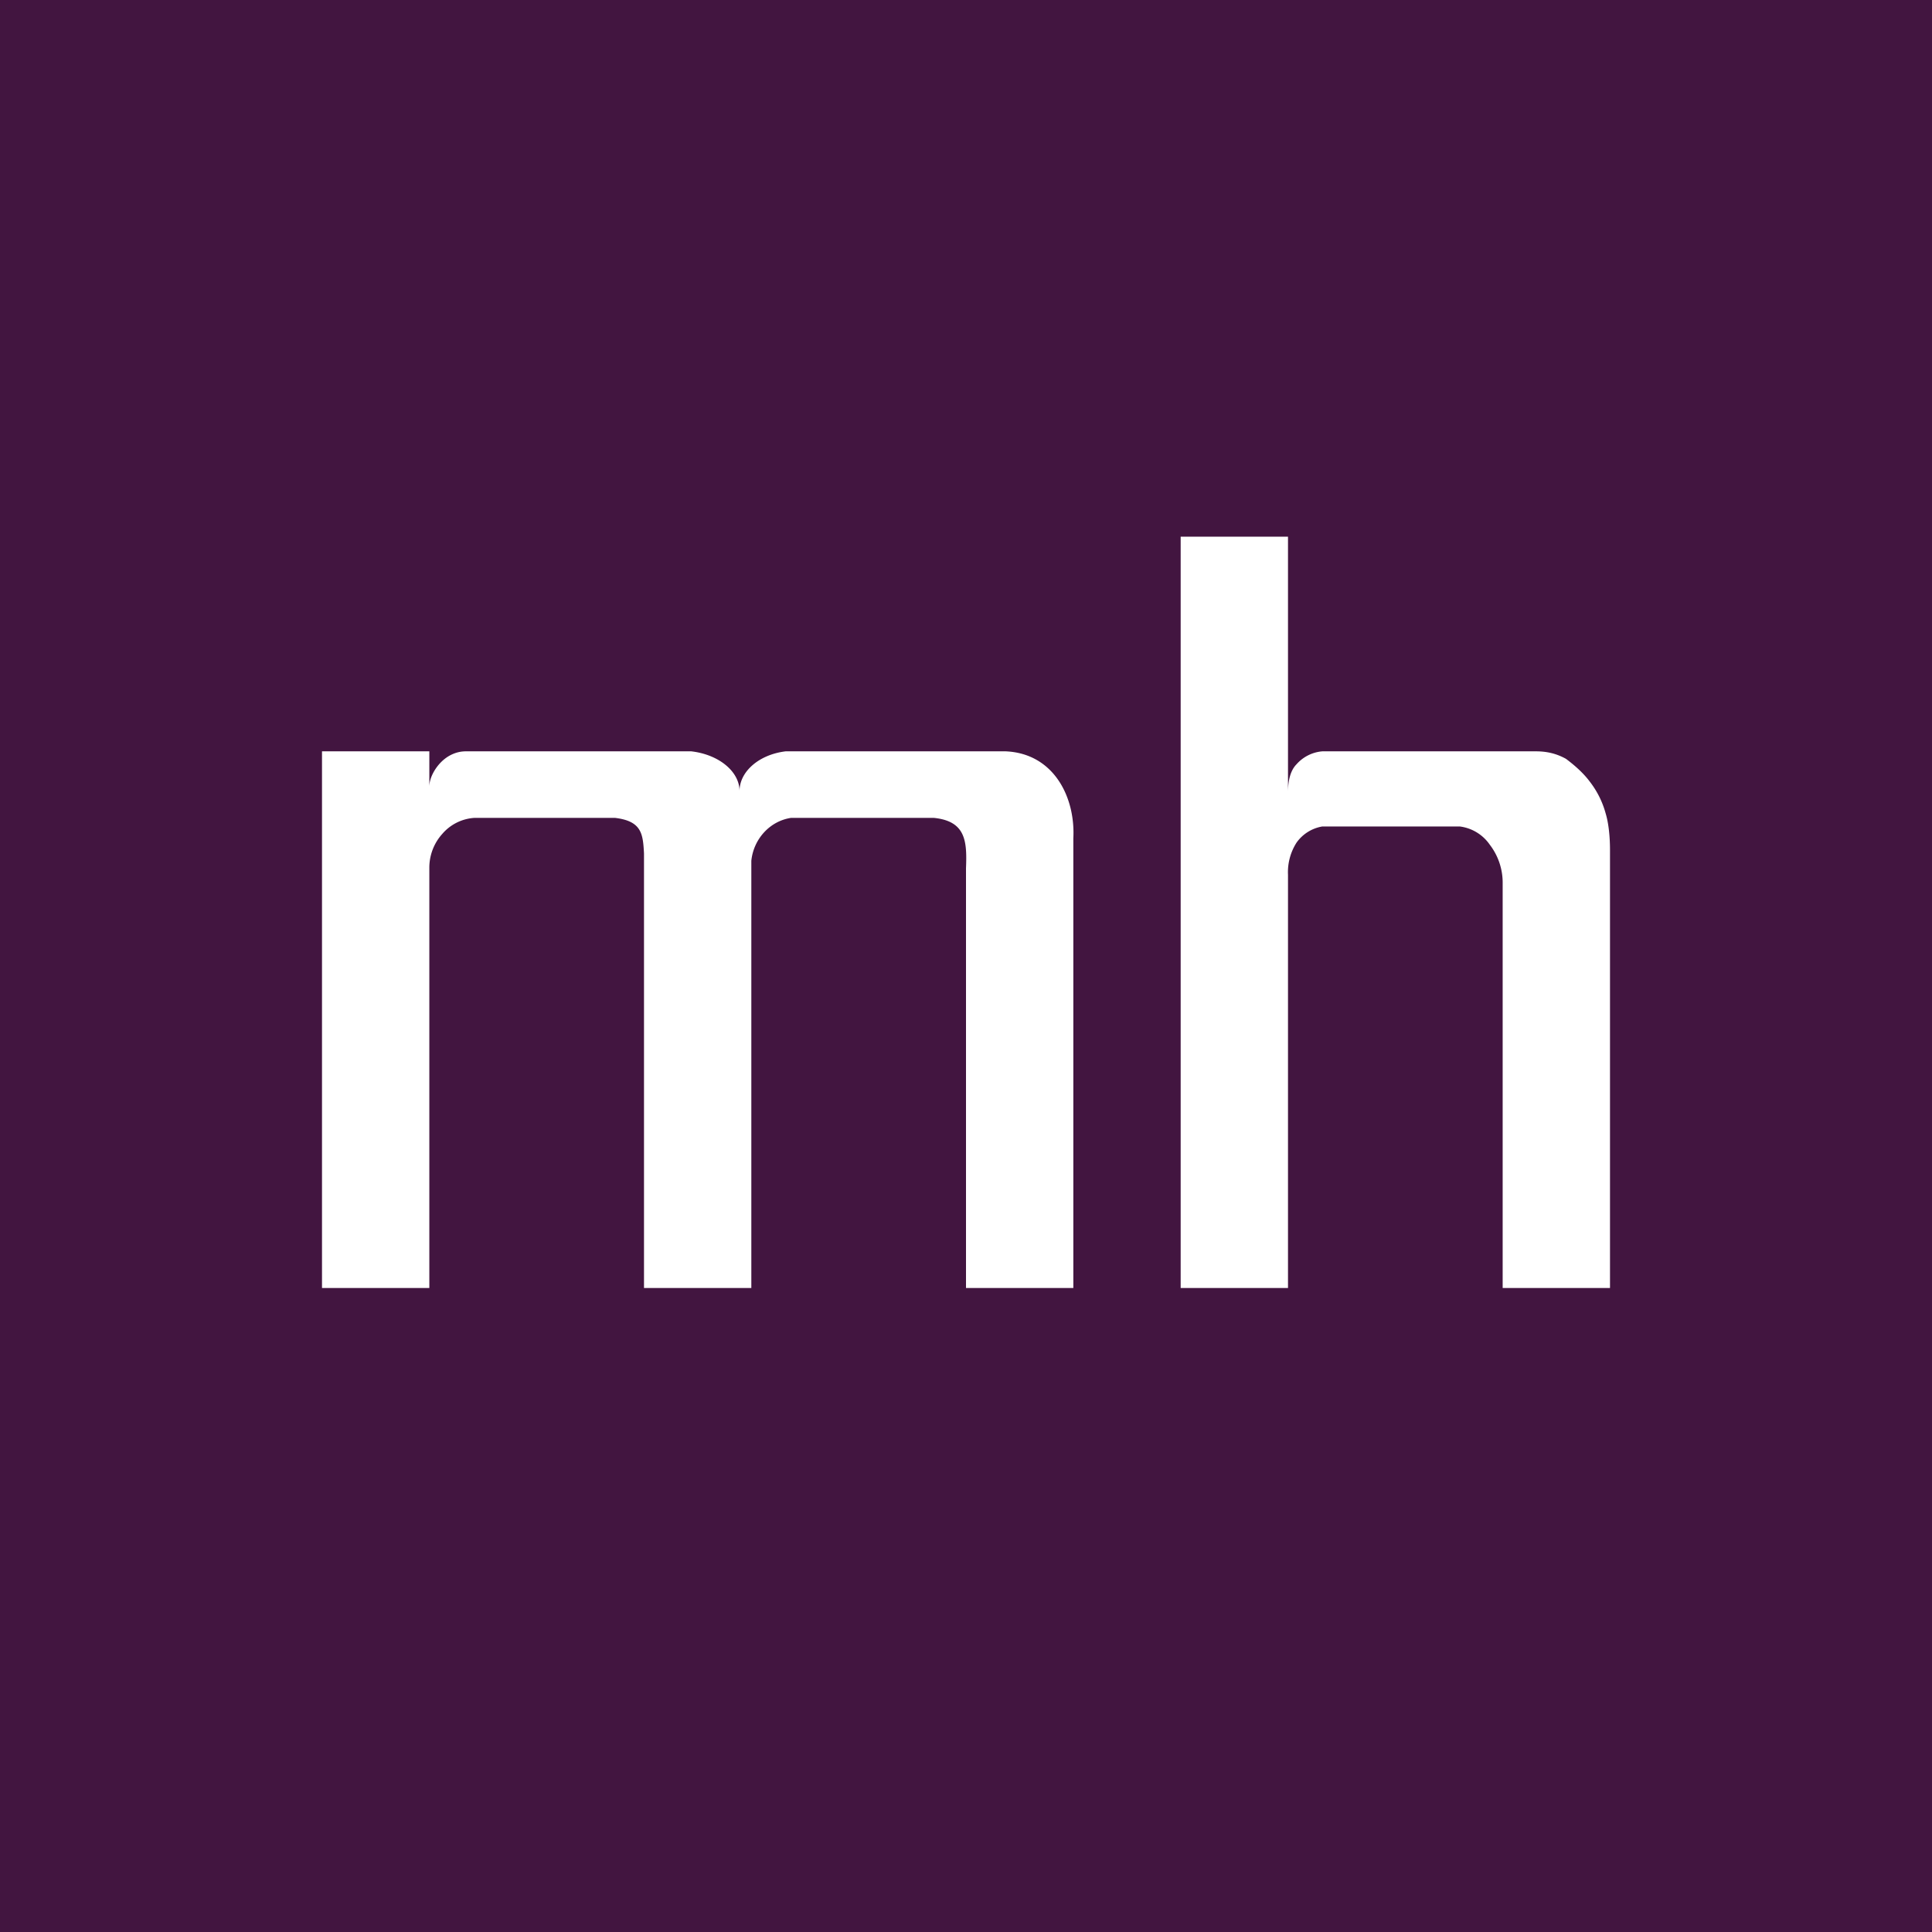<!-- by TradingView --><svg width="18" height="18" viewBox="0 0 18 18" xmlns="http://www.w3.org/2000/svg"><path fill="#421540" d="M0 0h18v18H0z"/><path d="M12.08 7.12a.36.36 0 0 1 .24-.12h1.99c.1 0 .19.02.28.07.08.06.16.13.22.21.07.09.12.19.15.3.03.1.04.23.04.34V12h-1V8.23a.58.58 0 0 0-.12-.36.4.4 0 0 0-.28-.17h-1.28a.37.37 0 0 0-.24.15.51.51 0 0 0-.08.3V12h-1V5h1v2.38c0-.1.02-.2.08-.26ZM7.32 7h2.05c.45.02.65.43.63.81V12H9V8.09c.01-.25 0-.44-.3-.47H7.37c-.2.03-.35.2-.37.4V12H6V7.95c-.01-.18-.02-.3-.27-.33H4.42a.43.43 0 0 0-.3.15.47.47 0 0 0-.12.31V12H3V7h1v.33c0-.08.05-.17.11-.23s.14-.1.23-.1h2.1c.26.03.45.19.45.37 0-.18.18-.34.43-.37Z" fill="#fff"/></svg>